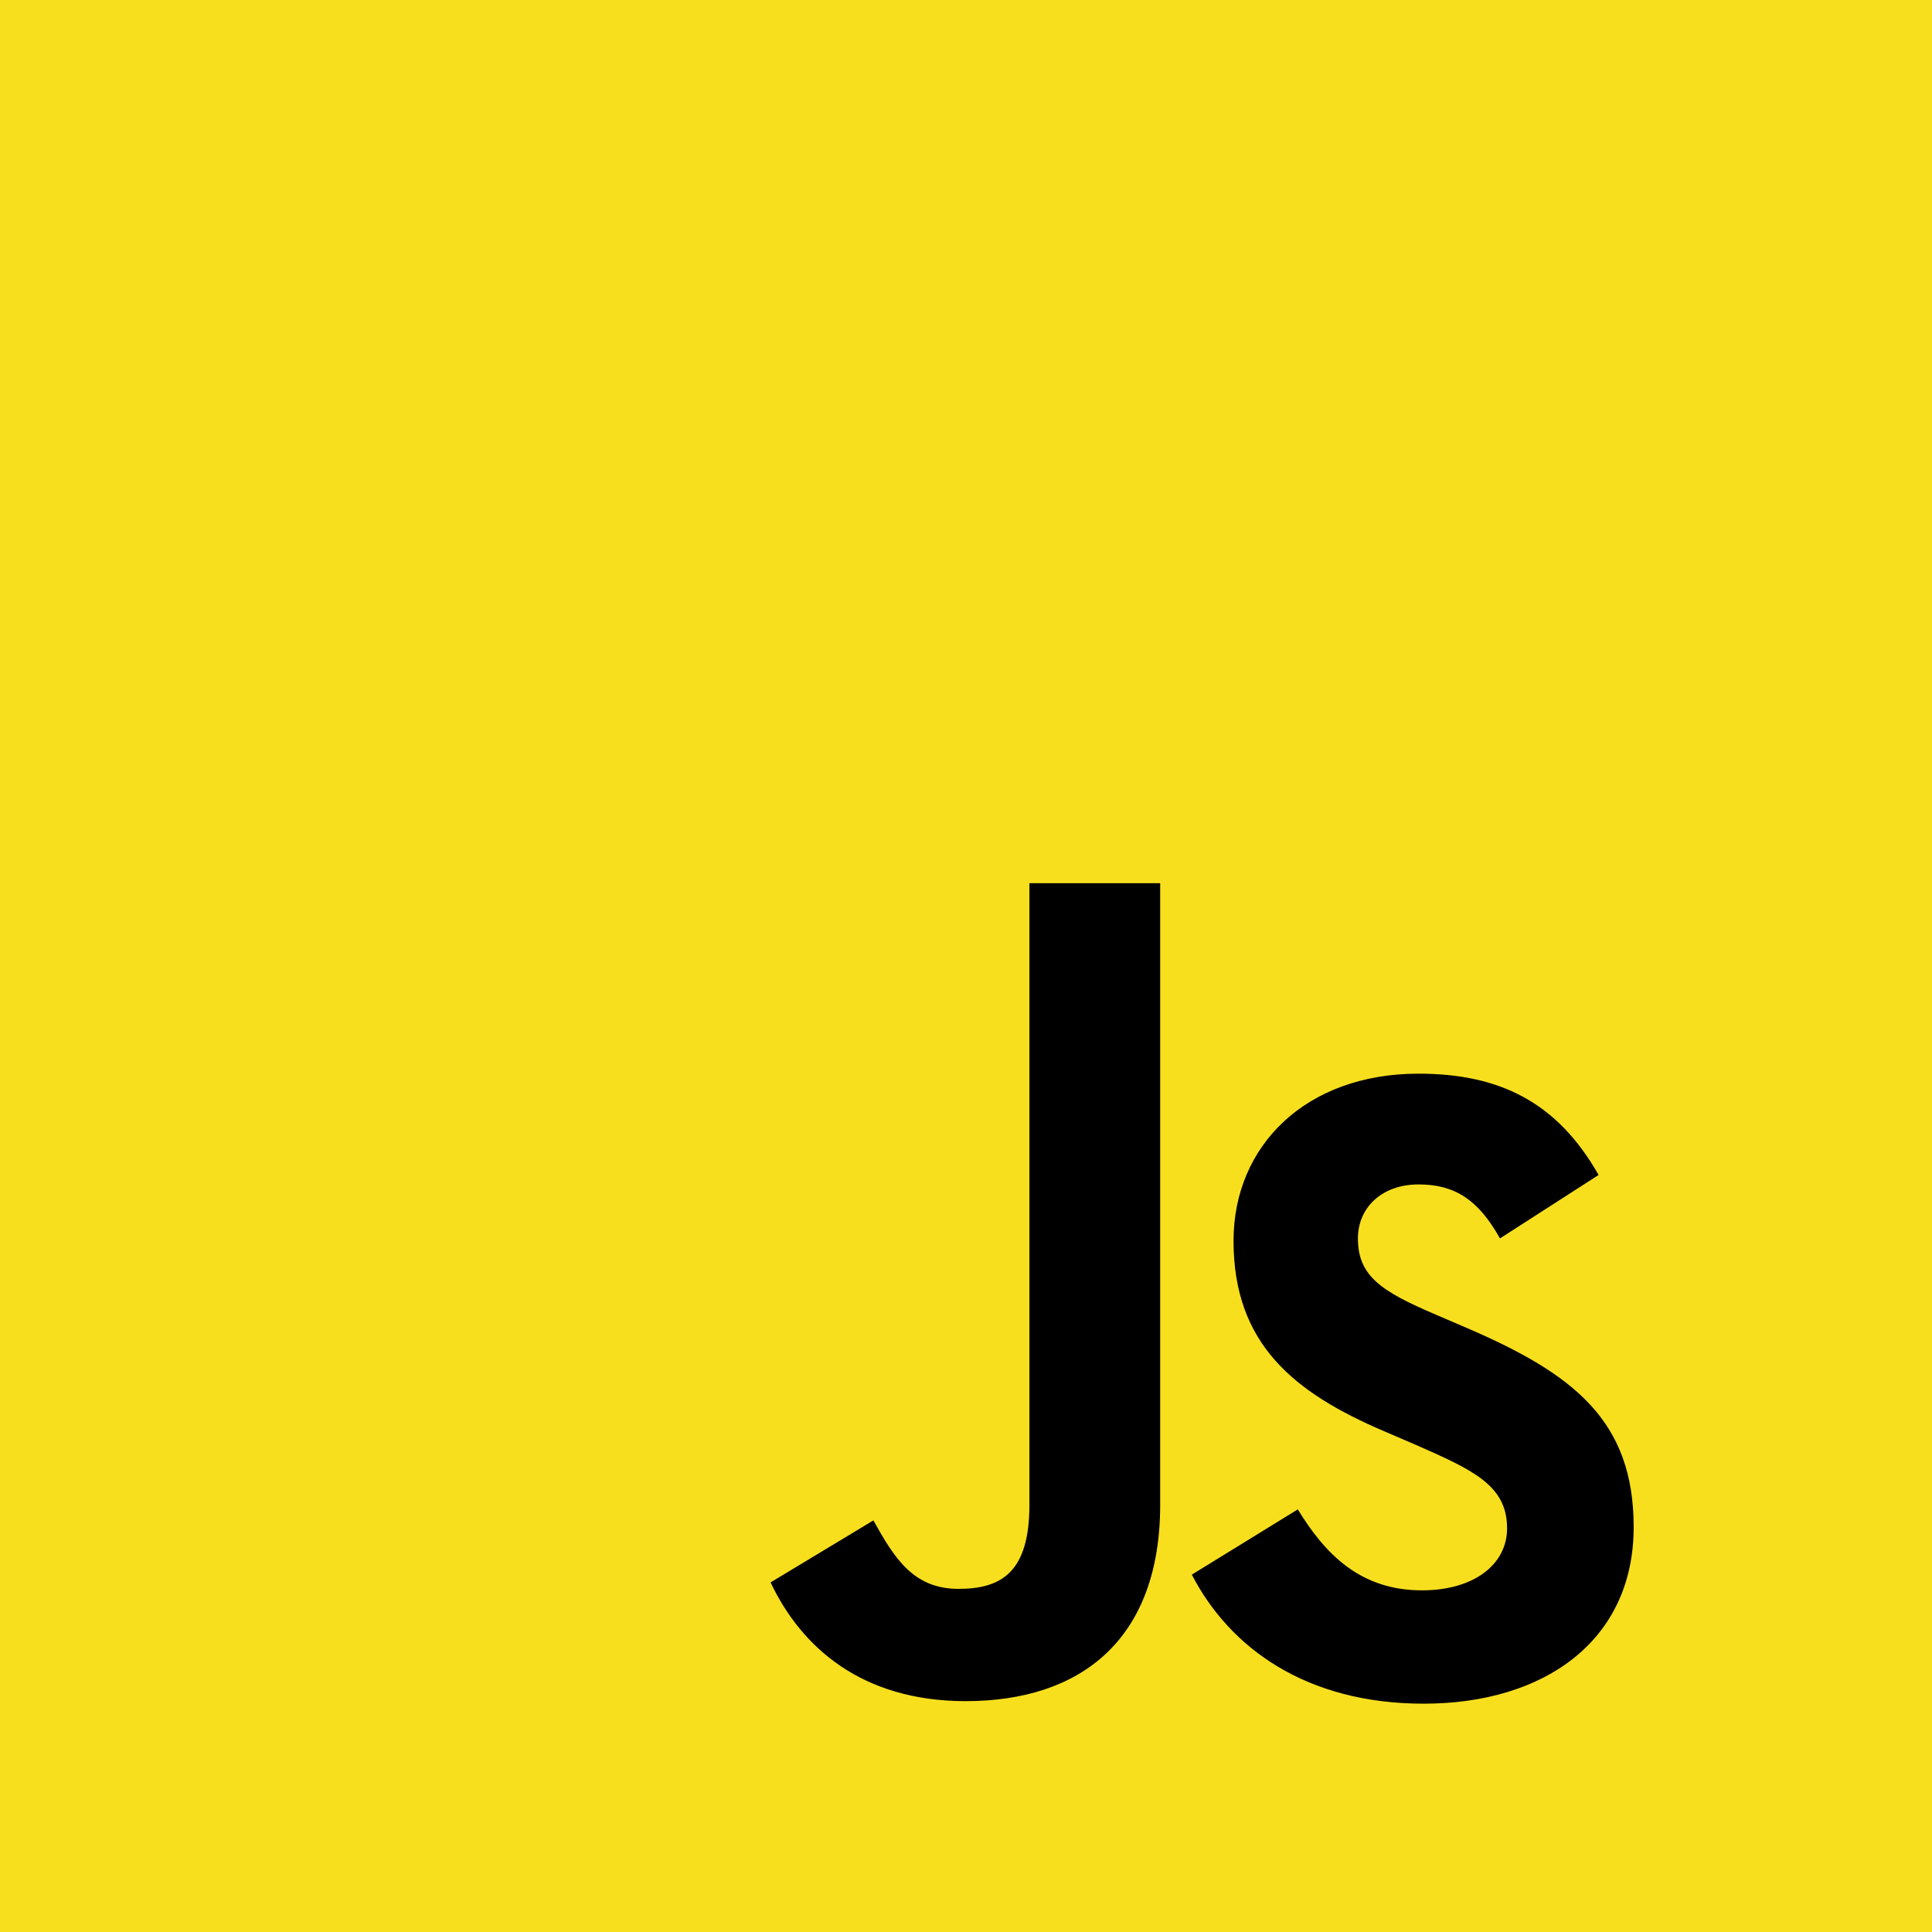<svg xmlns="http://www.w3.org/2000/svg" viewBox="0 0 630 630">
  <rect width="630" height="630" fill="#f7df1e"/>
  <path d="M423.2 492.19c8.8 14.4 20.24 26.4 40.48 26.4 17 0 27.76-8.48 27.76-20.24 0-14-11.12-19-29.76-27.2l-10.24-4.4c-29.6-12.64-49.2-28.56-49.2-62.16 0-30.92 23.52-54.48 60.32-54.48 26.2 0 45.16 9.12 58.72 33.04l-32.16 20.68c-7.08-12.64-14.72-17.6-26.56-17.6-12.08 0-19.76 7.68-19.76 17.6 0 12.32 7.68 17.28 25.36 24.84l10.24 4.4c34.72 14.96 54.32 30.16 54.32 64.88 0 37.12-29.2 57.6-68.48 57.6-38.4 0-63.28-18.24-75.6-42.08zm-138.4 3.6c6.76 12.08 12.88 22.32 27.76 22.32 14.16 0 23.12-5.6 23.12-27.44V288h42.64v202.64c0 43.92-25.76 64.08-63.44 64.08-33.92 0-53.6-17.6-63.6-38.72z"/>
</svg>
